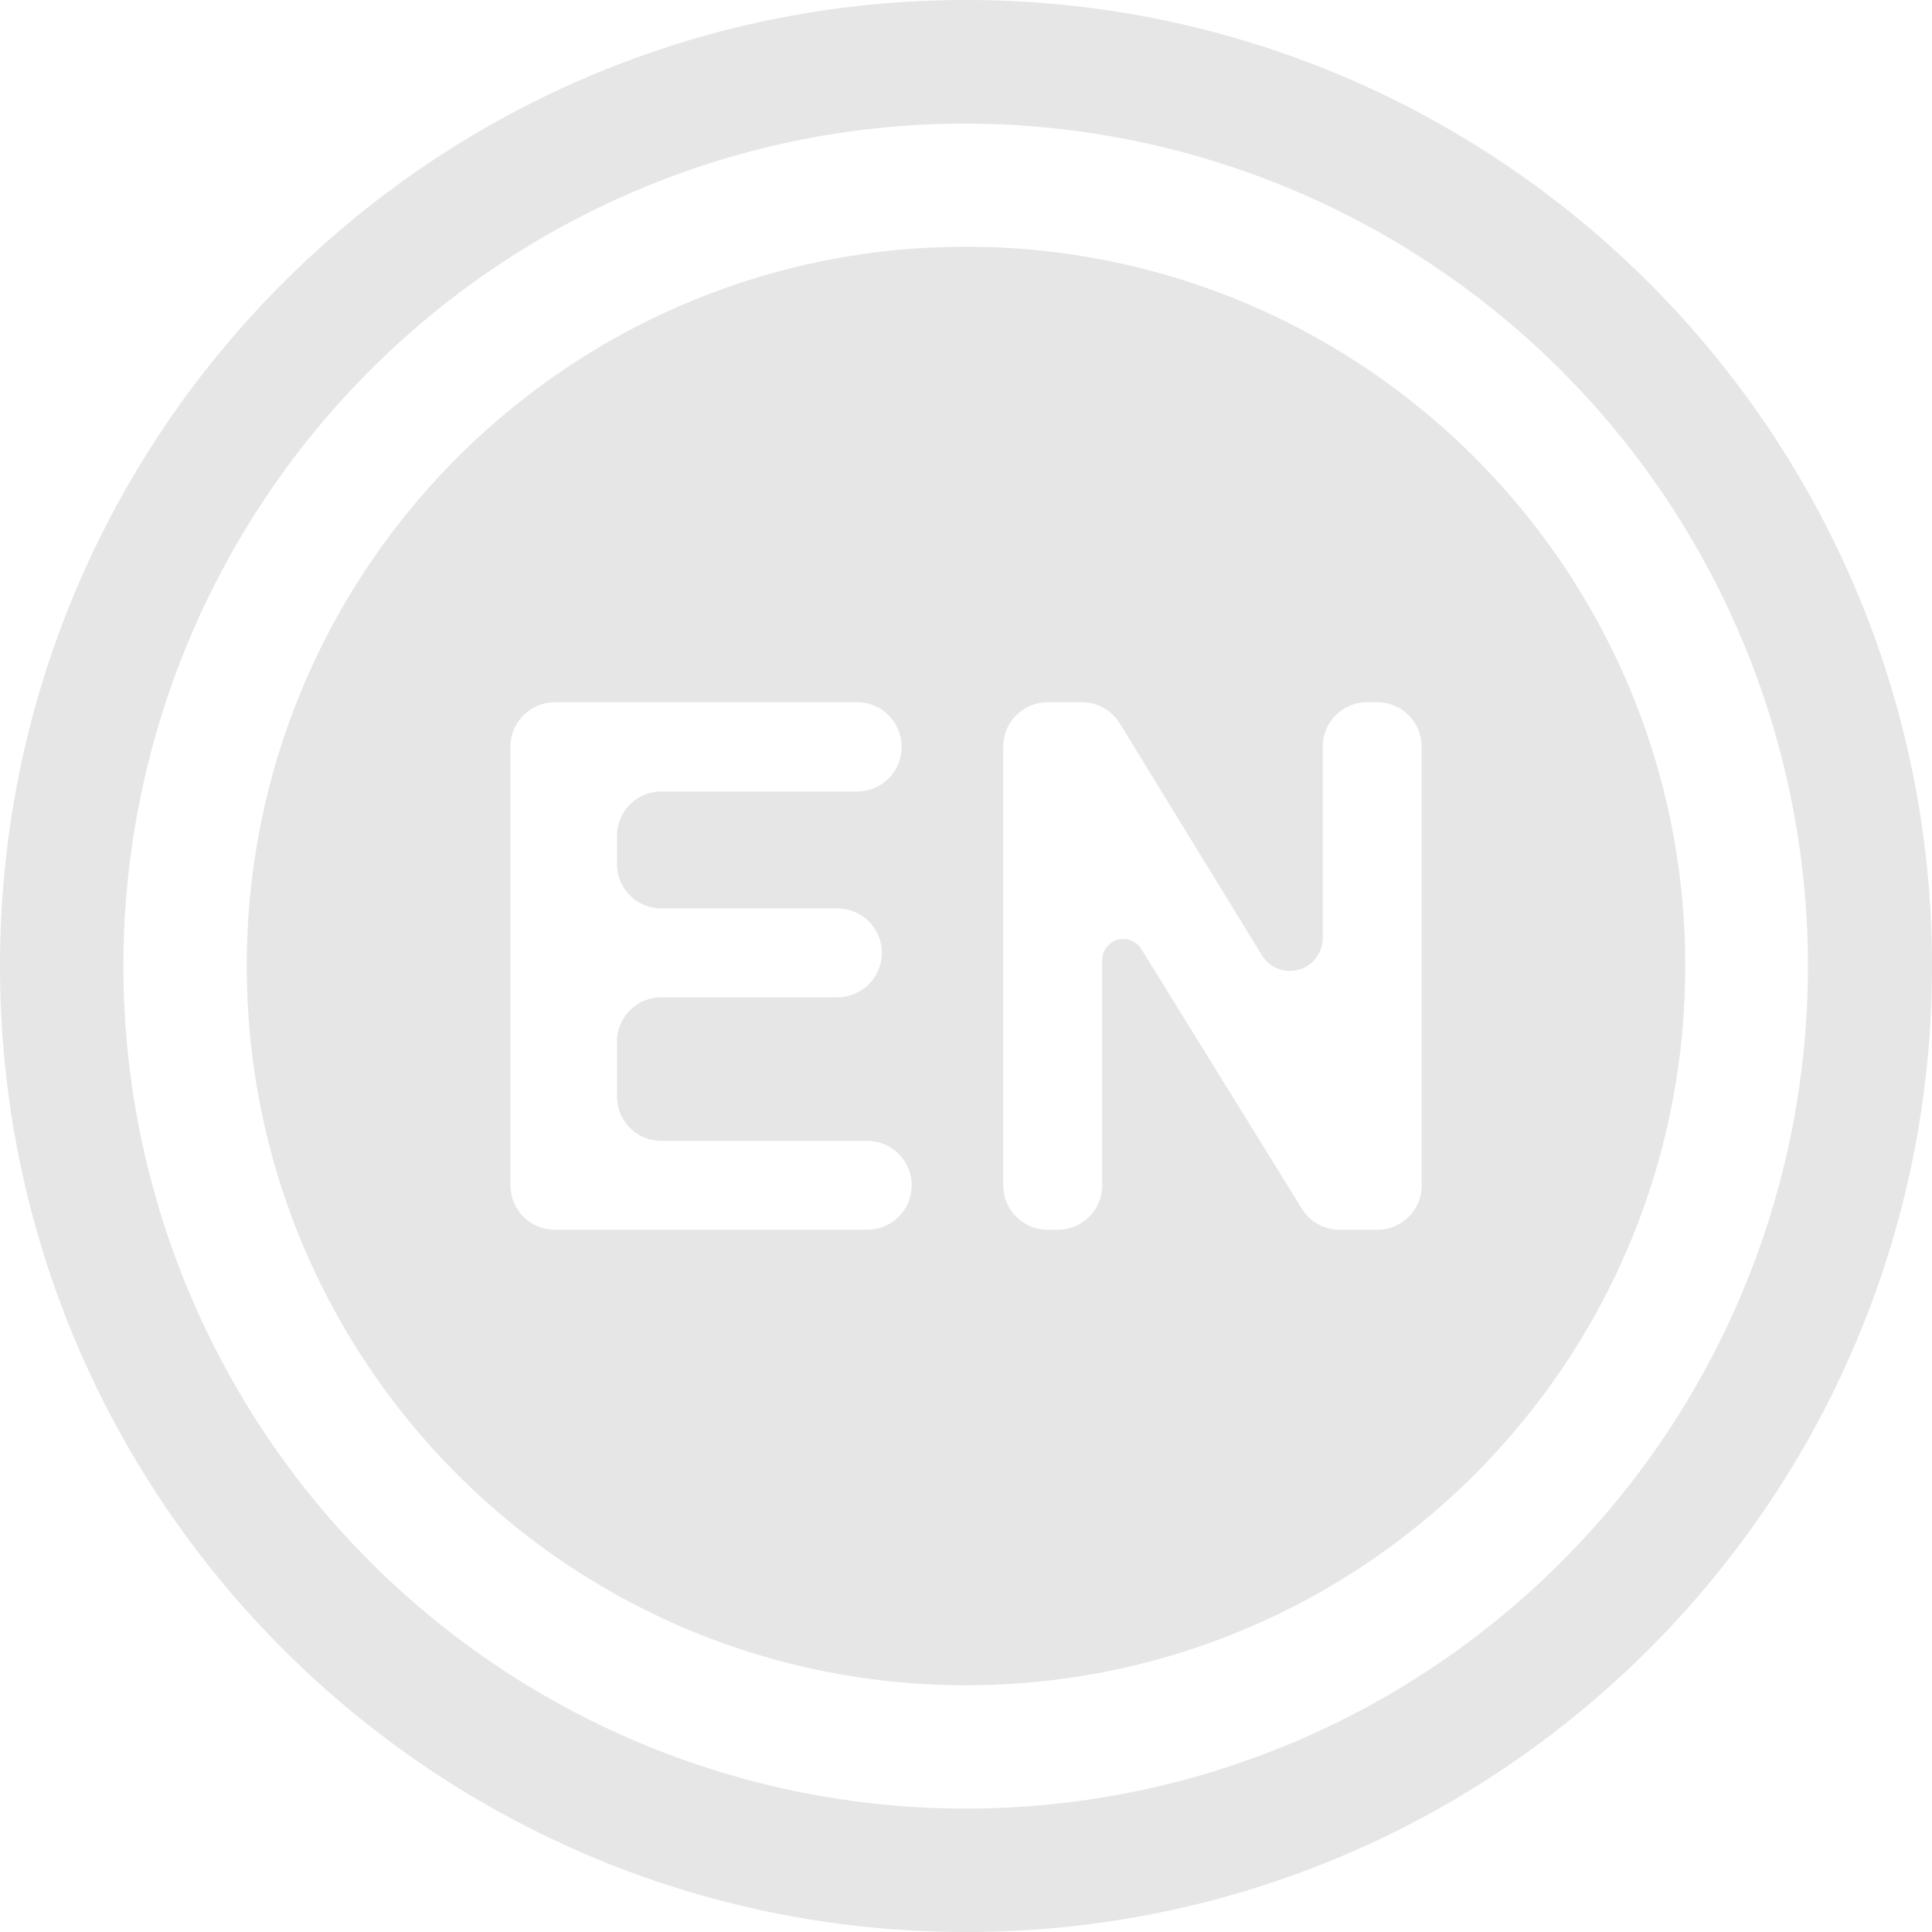<svg id="Layer_1" data-name="Layer 1" xmlns="http://www.w3.org/2000/svg" width="5cm" height="5cm" viewBox="0 0 500 500">
  <defs>
    <style>
      .cls-1 {
        fill: #e6e6e6;
      }
    </style>
  </defs>
  <g>
    <path class="cls-1" d="M250,32a218.07,218.07,0,0,1,84.85,418.88A218.06,218.06,0,0,1,165.15,49.12,216.64,216.64,0,0,1,250,32m0-32C111.93,0,0,111.93,0,250S111.93,500,250,500,500,388.07,500,250,388.07,0,250,0Z"/>
    <path class="cls-1" d="M250,63.86h0C147.2,63.86,63.86,147.2,63.86,250h0c0,102.8,83.34,186.14,186.14,186.14h0c102.8,0,186.14-83.34,186.14-186.14h0C436.14,147.2,352.8,63.86,250,63.86Zm-14.06,242.9a11.5,11.5,0,0,1-11.5,11.5H143.61a11.5,11.5,0,0,1-11.5-11.5V193.24a11.5,11.5,0,0,1,11.5-11.5h78.22a11.5,11.5,0,0,1,11.5,11.5v.09a11.5,11.5,0,0,1-11.5,11.51H171.17a11.5,11.5,0,0,0-11.5,11.5v7.26a11.5,11.5,0,0,0,11.5,11.5h45.54a11.5,11.5,0,0,1,11.5,11.5h0a11.5,11.5,0,0,1-11.5,11.5H171.17a11.5,11.5,0,0,0-11.5,11.5v14.16a11.5,11.5,0,0,0,11.5,11.5h53.27a11.5,11.5,0,0,1,11.5,11.5Zm132,0a11.5,11.5,0,0,1-11.5,11.5h-9.74a11.48,11.48,0,0,1-9.78-5.45l-41.54-67.19a5.47,5.47,0,0,0-10.13,2.88v58.26a11.5,11.5,0,0,1-11.5,11.5h-2.61a11.5,11.5,0,0,1-11.5-11.5V193.24a11.5,11.5,0,0,1,11.5-11.5H280a11.51,11.51,0,0,1,9.81,5.49l36.77,60a8.5,8.5,0,0,0,15.74-4.44V193.24a11.5,11.5,0,0,1,11.5-11.5h2.6a11.5,11.5,0,0,1,11.5,11.5Z"/>
  </g>
</svg>
